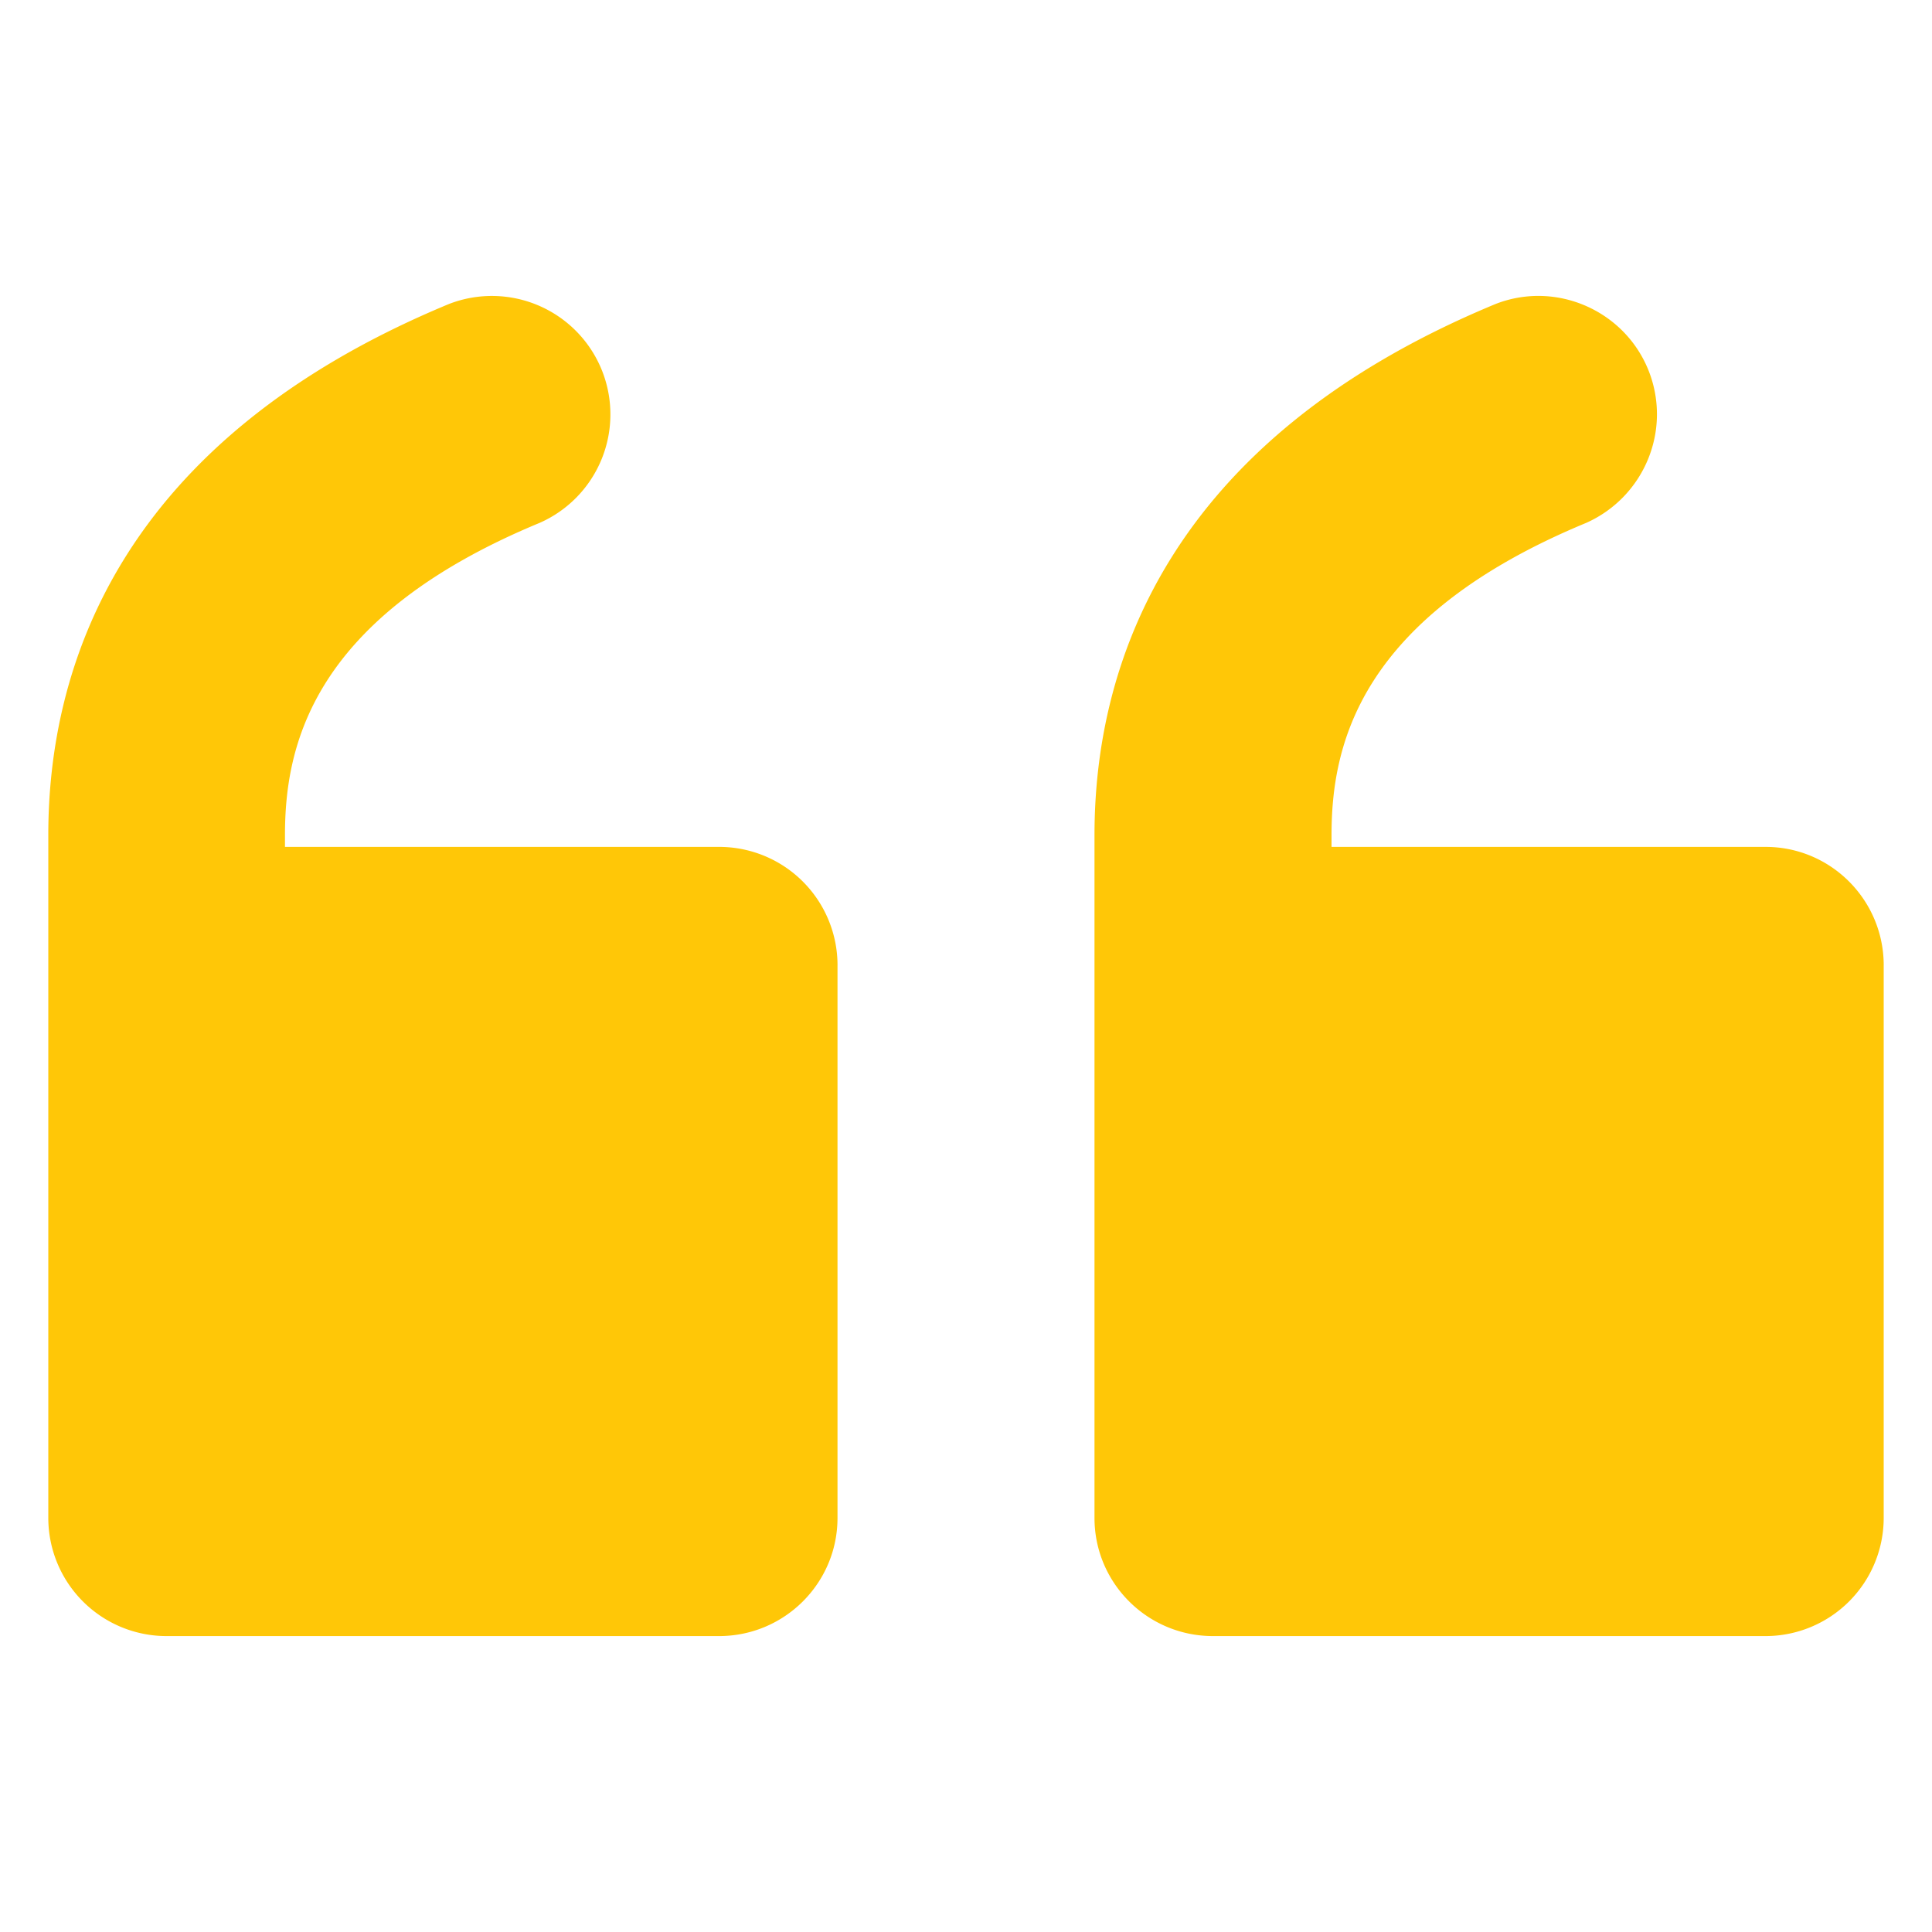 <svg xmlns="http://www.w3.org/2000/svg" xmlns:xlink="http://www.w3.org/1999/xlink" width="512" height="512" x="0" y="0" viewBox="0 0 100 100" style="enable-background:new 0 0 512 512" xml:space="preserve" class=""><g><g fill="#ffc100"><path d="M43.349 49.969v28.6c0 3.373-2.742 6.114-6.134 6.114h-28.6A6.12 6.12 0 0 1 2.5 78.57V43.222c0-8.607 3.585-20.377 20.74-27.488a6.137 6.137 0 0 1 7.936 3.488 6.136 6.136 0 0 1-3.24 7.84C16.13 31.95 14.75 38.622 14.75 43.222v.613h22.466a6.127 6.127 0 0 1 6.134 6.134zM97.5 49.969v28.6a6.12 6.12 0 0 1-6.115 6.114h-28.6c-3.392 0-6.134-2.74-6.134-6.114V43.222c0-8.607 3.604-20.377 20.76-27.488 3.144-1.227 6.71.345 7.936 3.488 1.188 3.067-.25 6.499-3.24 7.84C70.3 31.95 68.92 38.622 68.92 43.222v.613h22.466c3.374 0 6.115 2.741 6.115 6.134z" fill="#ffc707" opacity="1" data-original="#ffc100" class=""></path></g></g></svg>